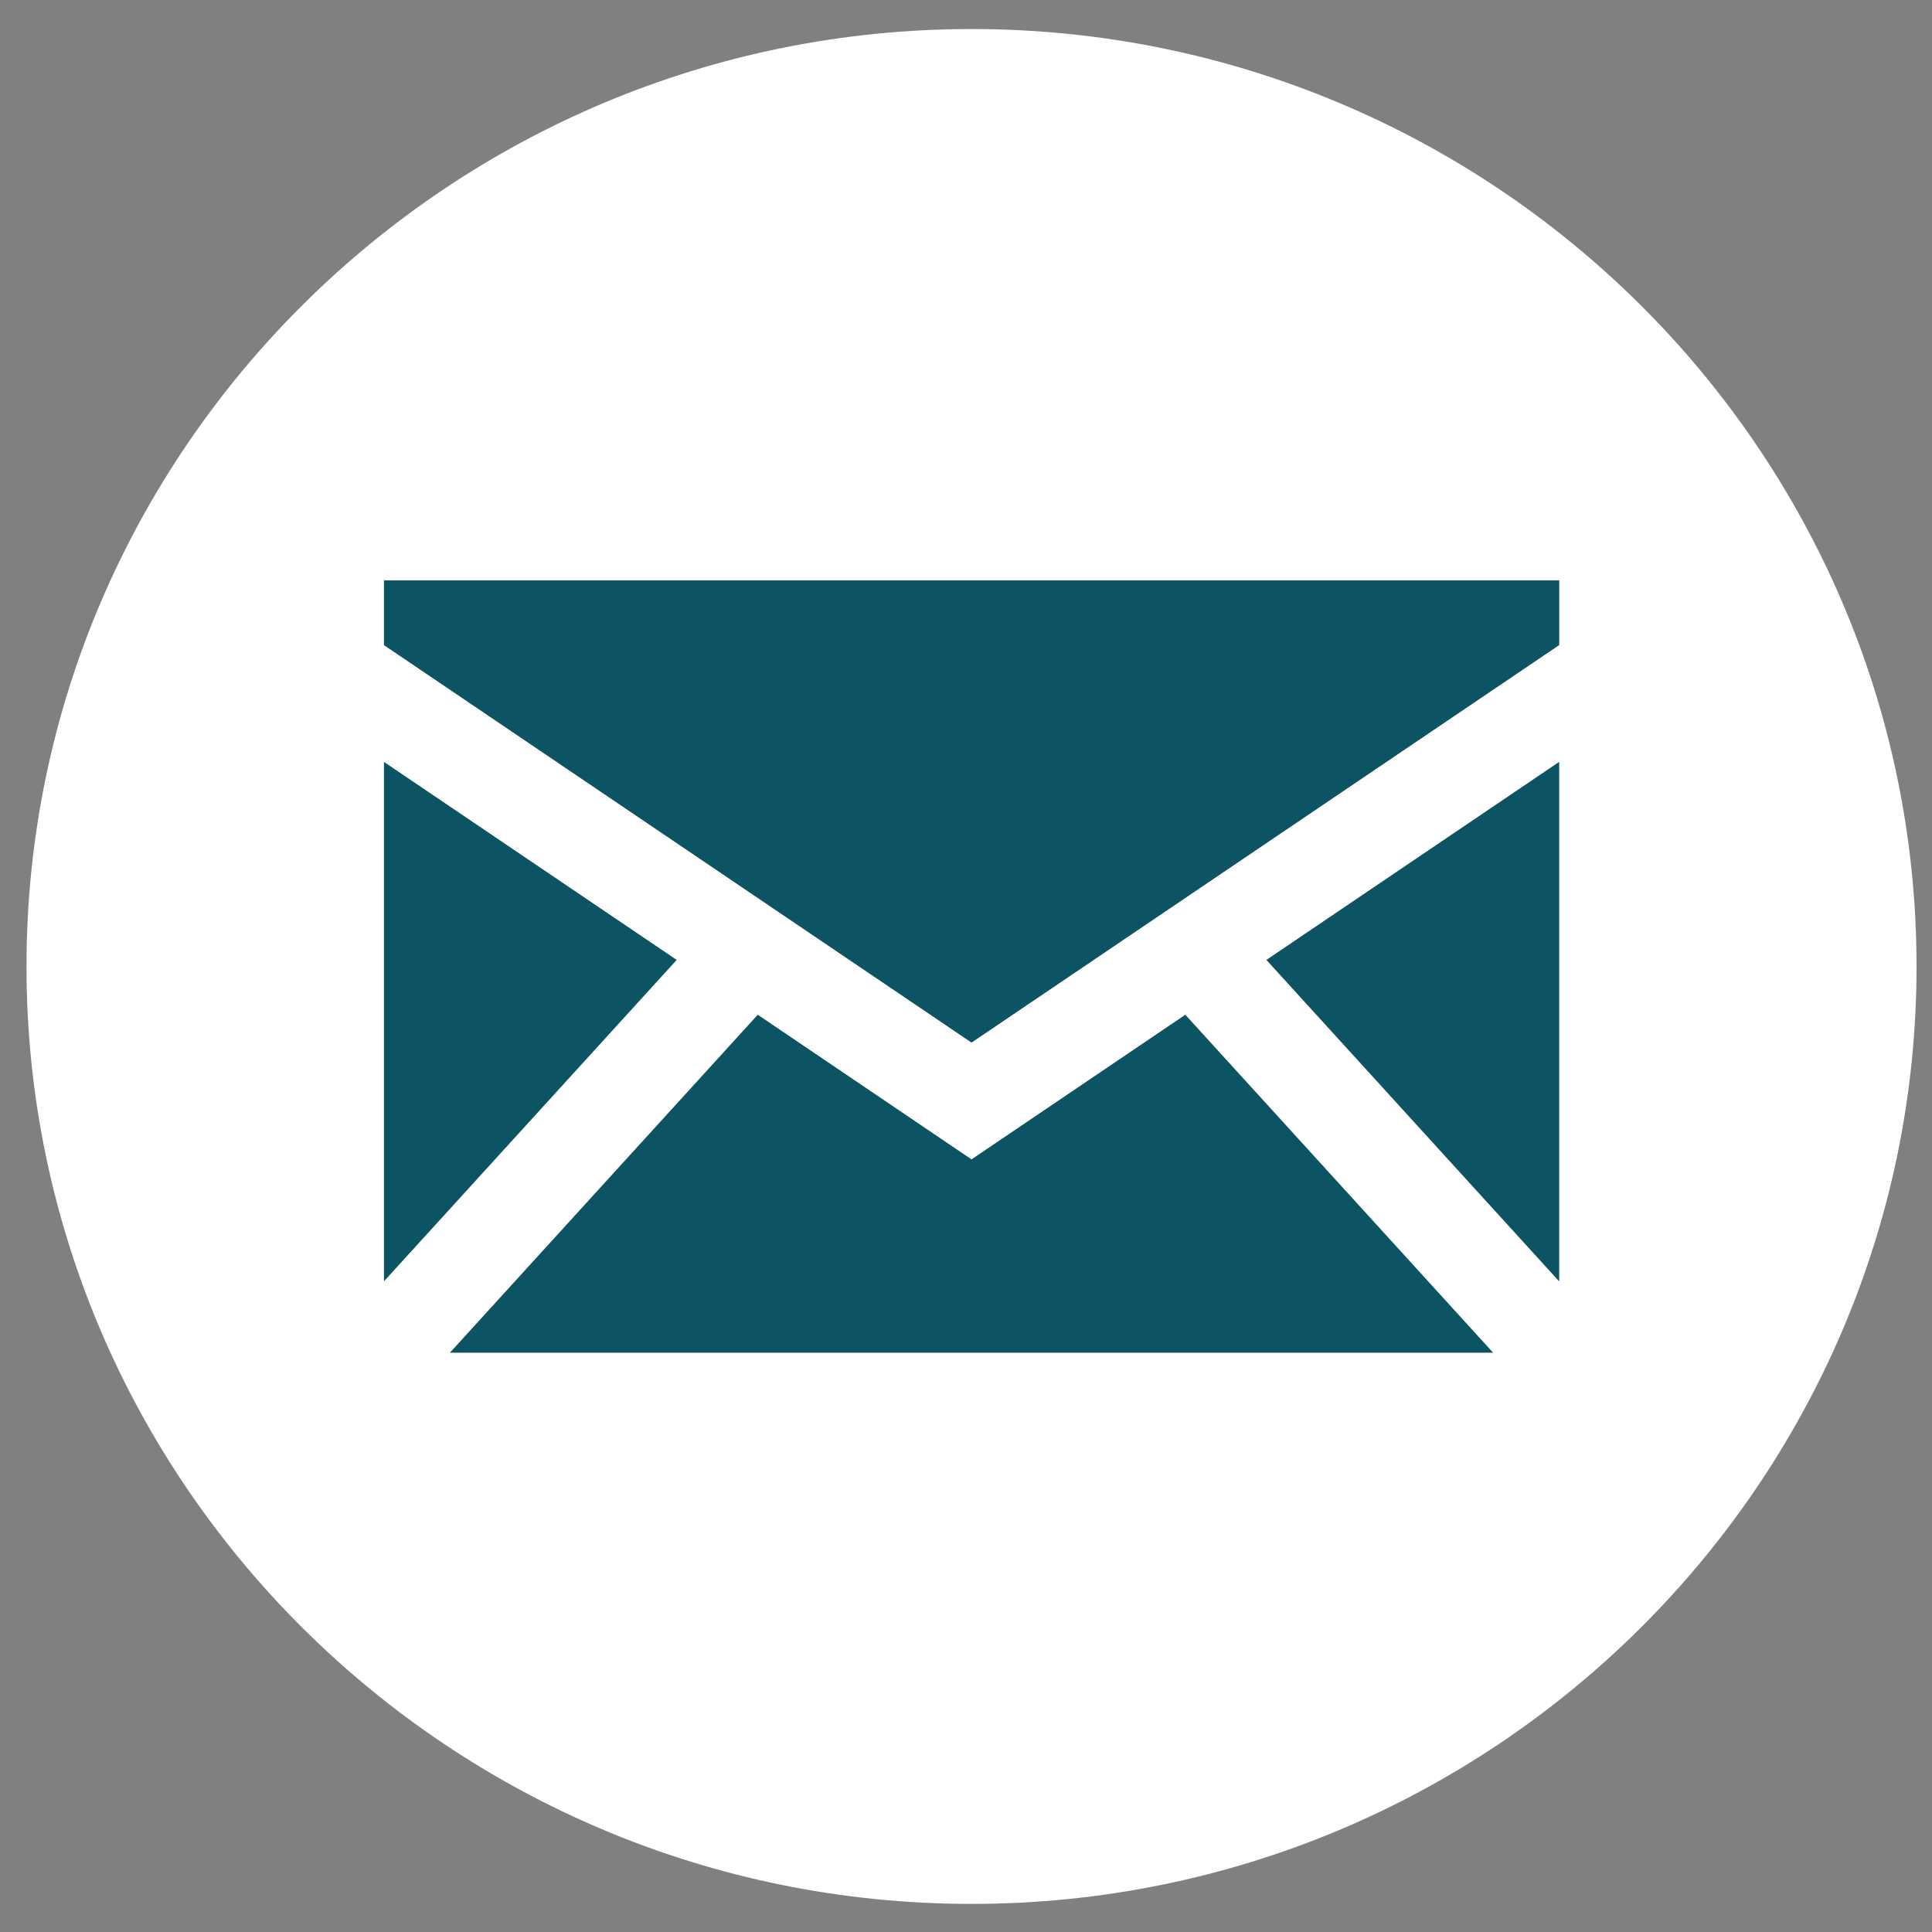 <svg width="35" height="35" viewBox="0 0 35 35" fill="none" xmlns="http://www.w3.org/2000/svg">
<rect x="0" y="0" width="35" height="35" fill="#808080" stroke="none"/>
<path d="M17.6 0.526C8.161 0.526 0.48 8.145 0.48 17.509C0.48 26.872 8.161 34.491 17.6 34.491C27.04 34.491 34.72 26.872 34.72 17.509C34.72 8.145 27.04 0.526 17.6 0.526ZM6.956 13.805L12.256 17.39L6.956 23.209V13.805ZM8.154 24.504L13.728 18.385L17.6 21.005L21.473 18.385L27.046 24.504H8.154ZM28.244 23.209L22.944 17.39L28.244 13.805V23.21V23.209ZM28.244 11.686L17.6 18.886L6.956 11.686V10.513H28.246V11.685L28.244 11.686Z" fill="white"/>
<path d="M6.957 13.805V23.209L12.257 17.39L6.957 13.805Z" fill="#0C5464"/>
<path d="M17.6 21.005L13.728 18.385L8.154 24.504H27.046L21.473 18.385L17.6 21.005Z" fill="#0C5464"/>
<path d="M28.244 23.209V13.805L22.944 17.39L28.244 23.209Z" fill="#0C5464"/>
<path d="M6.957 11.686L17.6 18.886L28.244 11.686V10.515H6.957V11.686Z" fill="#0C5464"/>
</svg>
